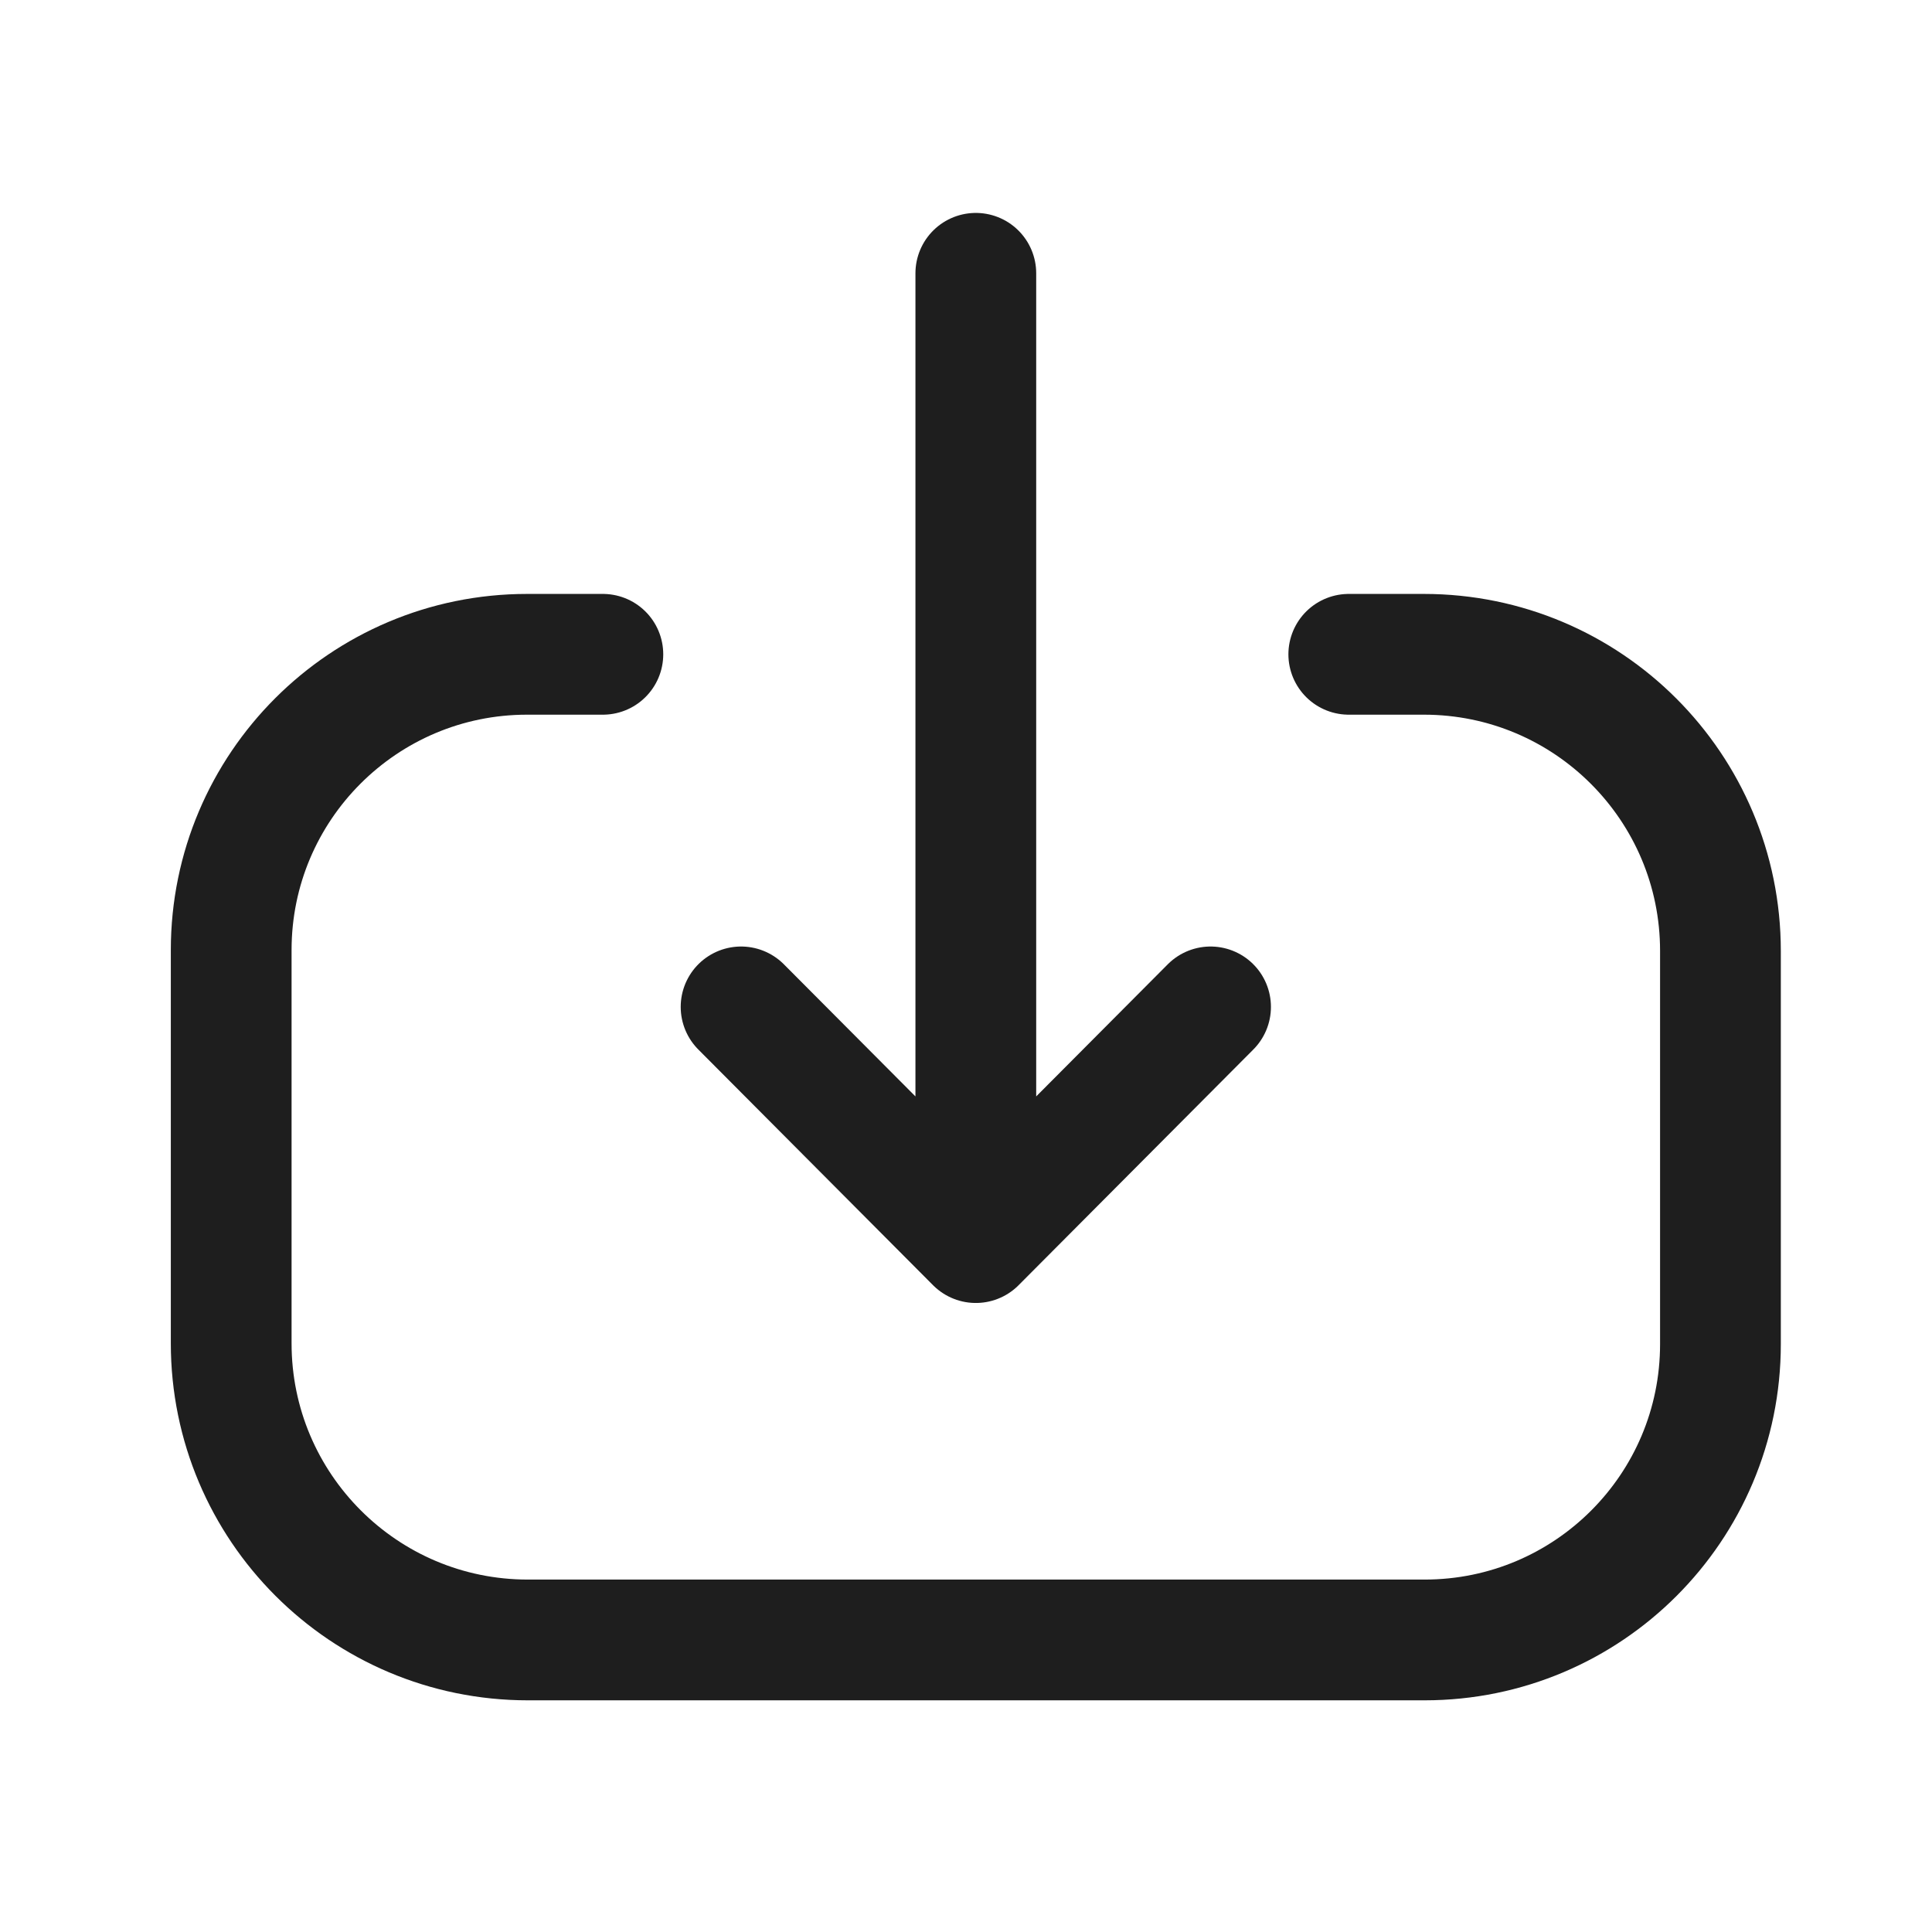 <svg width="24" height="24" viewBox="0 0 24 24" fill="none" xmlns="http://www.w3.org/2000/svg">
    <path d="M12.122 15.436V3.395M12.122 15.436L15.038 12.508M12.122 15.436L9.206 12.508M16.755 8.128H17.688C19.723 8.128 21.372 9.777 21.372 11.813V16.697C21.372 18.727 19.727 20.372 17.697 20.372H6.557C4.522 20.372 2.872 18.722 2.872 16.687V11.802C2.872 9.773 4.518 8.128 6.547 8.128H7.489"
          stroke="black" stroke-opacity="0.88" stroke-width="1.5" stroke-linecap="round" stroke-linejoin="round"/>
</svg>
